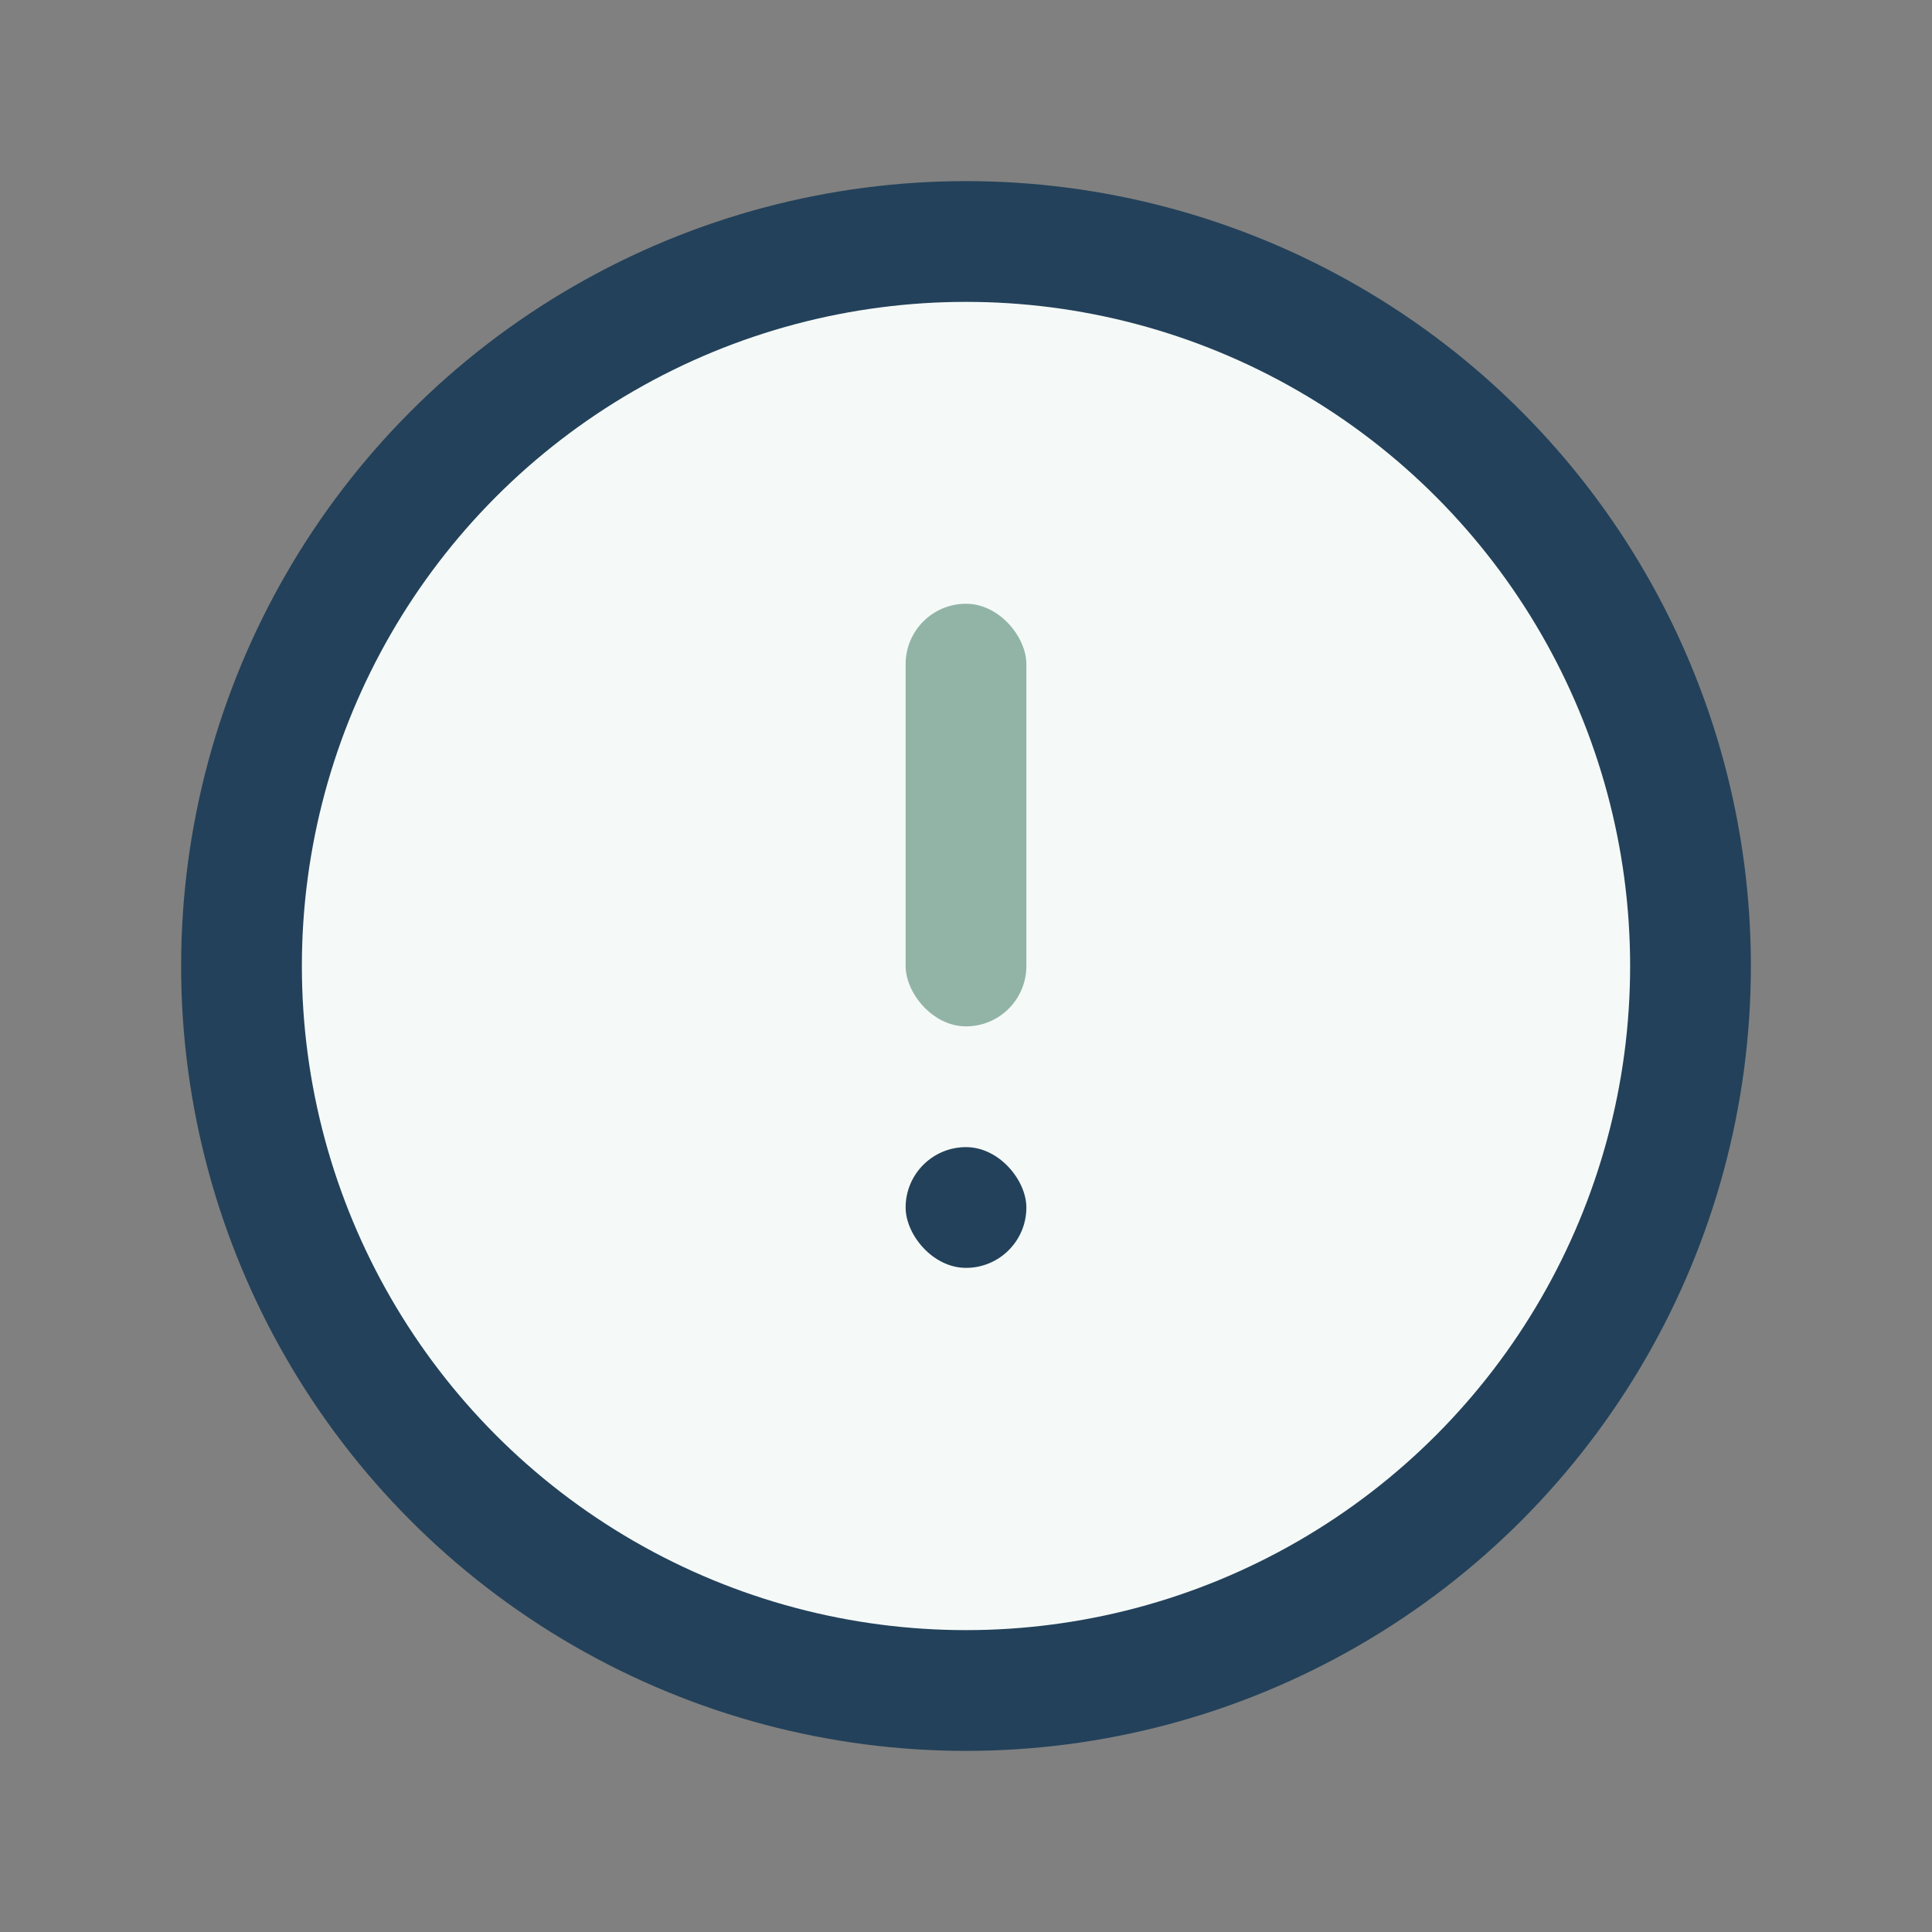 <?xml version="1.0" encoding="UTF-8"?>
<svg xmlns="http://www.w3.org/2000/svg" width="32" height="32" viewBox="0 0 32 32"><rect x="0" y="0" width="32" height="32" fill="#808080" stroke="none"/><circle cx="16" cy="16" r="12" fill="#F5FAF8" stroke="#23415A" stroke-width="2"/><rect x="15" y="10" width="2" height="7" rx="1" fill="#92B4A7"/><rect x="15" y="19" width="2" height="2" rx="1" fill="#23415A"/></svg>